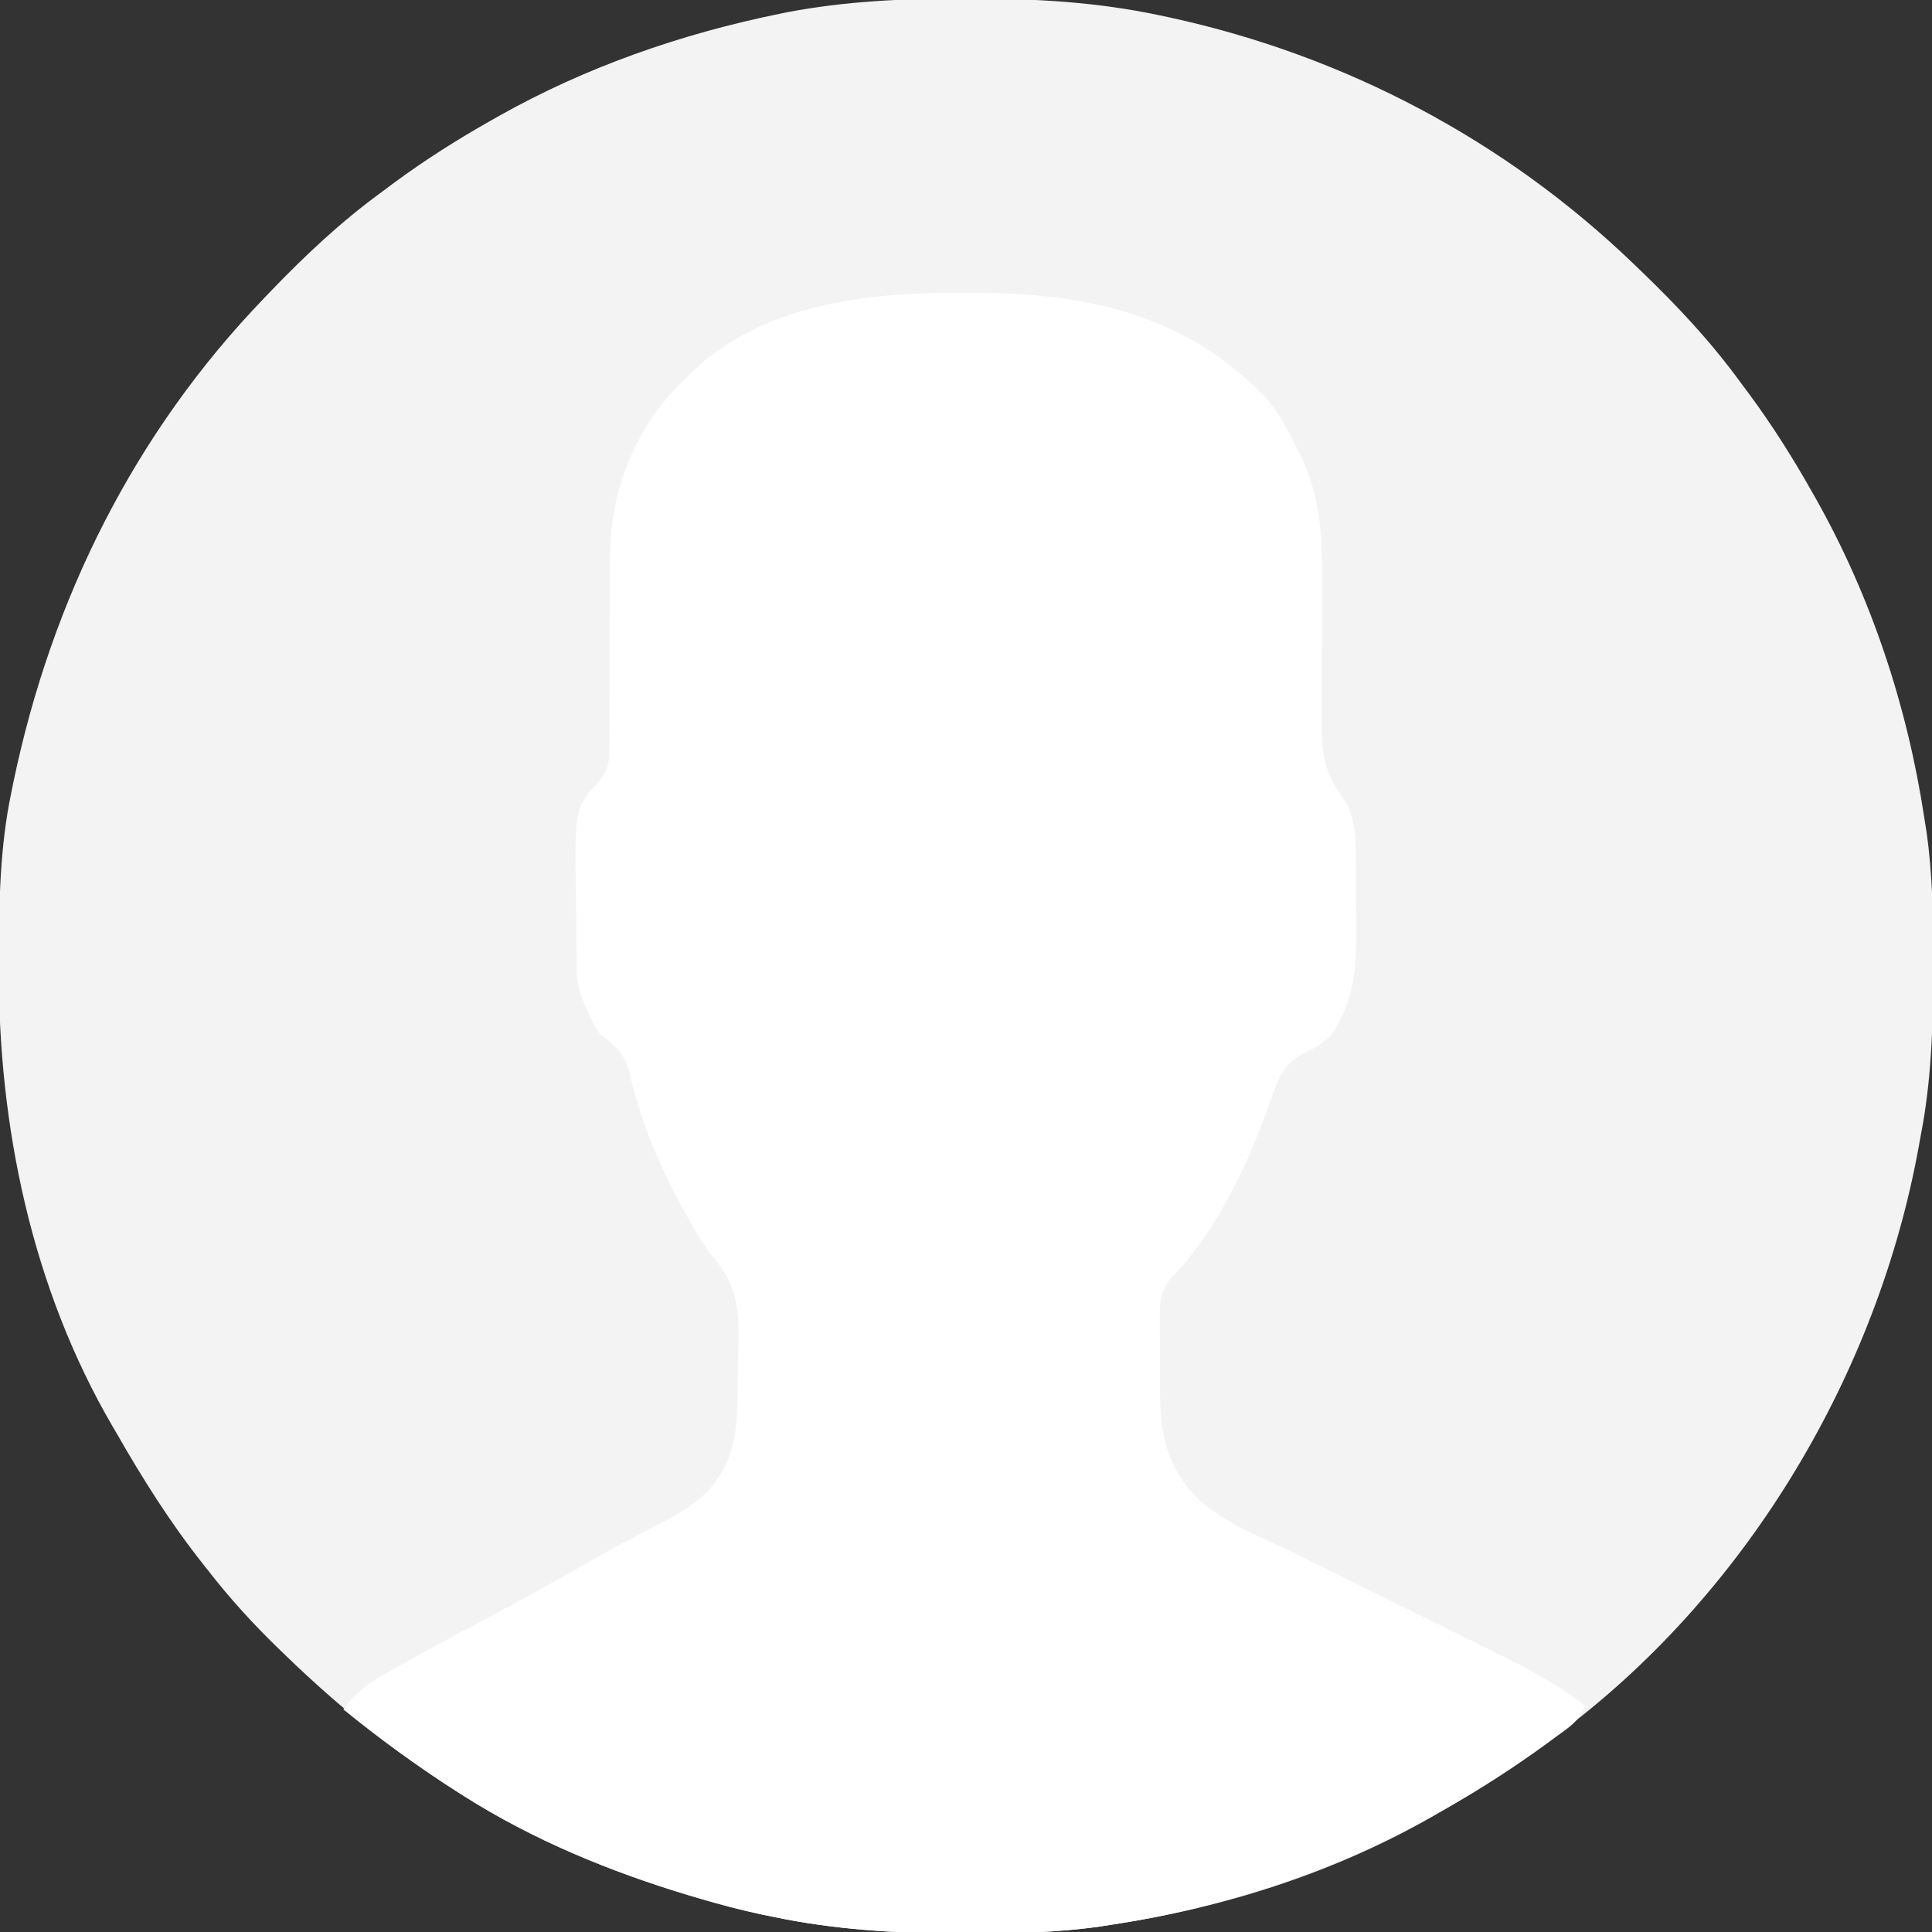 <svg xmlns="http://www.w3.org/2000/svg" width="230" height="230" viewBox="0 0 230 230" fill="none">
  <rect x="0" y="0" width="230" height="230" fill="#333333" stroke="none"/>
  <g clip-path="url(#clip0_3310_54039)">
    <path
      d="M114.692 -0.168C115.372 -0.168 115.372 -0.168 116.066 -0.168C123.483 -0.149 130.633 0.258 137.911 1.797C138.379 1.896 138.847 1.994 139.329 2.096C160.125 6.632 179.178 16.676 194.512 31.445C194.957 31.871 194.957 31.871 195.41 32.306C199.672 36.414 203.598 40.59 207.091 45.371C207.476 45.888 207.861 46.405 208.247 46.922C210.959 50.601 213.377 54.421 215.626 58.398C215.806 58.716 215.987 59.034 216.173 59.361C222.8 71.132 227.083 84.132 229.102 97.48C229.182 97.986 229.262 98.491 229.344 99.011C230.085 104.202 230.161 109.342 230.141 114.579C230.14 115.25 230.14 115.25 230.139 115.935C230.118 122.454 229.913 128.801 228.653 135.215C228.581 135.617 228.508 136.019 228.434 136.434C223.573 163.303 208.273 189.14 186.426 205.742C186.184 205.929 185.941 206.117 185.691 206.309C181.201 209.761 176.502 212.79 171.602 215.625C171.298 215.802 170.994 215.979 170.68 216.162C159.012 222.873 145.8 227.093 132.52 229.102C132.016 229.181 131.512 229.26 130.992 229.342C125.775 230.086 120.602 230.179 115.338 230.168C114.884 230.168 114.43 230.168 113.962 230.168C106.523 230.153 99.392 229.726 92.091 228.203C91.69 228.121 91.29 228.04 90.878 227.955C88.252 227.401 85.678 226.722 83.106 225.957C82.692 225.834 82.278 225.712 81.852 225.585C72.57 222.782 63.463 219.035 55.255 213.828C54.944 213.631 54.632 213.433 54.312 213.23C46.957 208.521 40.415 203.274 34.141 197.207C33.892 196.968 33.643 196.728 33.386 196.481C30.253 193.462 27.375 190.319 24.708 186.875C24.506 186.621 24.305 186.366 24.098 186.104C20.247 181.229 17.01 176.091 13.927 170.703C13.673 170.27 13.673 170.27 13.415 169.829C3.795 153.363 -0.212 134.052 -0.14 115.168C-0.139 114.711 -0.138 114.254 -0.137 113.783C-0.114 107.22 -0.002 100.782 1.348 94.336C1.438 93.898 1.527 93.46 1.619 93.009C6.165 71.275 16.011 51.514 31.446 35.488C31.73 35.192 32.014 34.896 32.306 34.591C36.414 30.328 40.591 26.402 45.372 22.91C45.889 22.525 46.406 22.139 46.923 21.754C50.602 19.042 54.422 16.623 58.399 14.375C58.717 14.194 59.035 14.014 59.362 13.828C69.755 7.976 81.062 4.046 92.736 1.656C93.059 1.59 93.382 1.524 93.715 1.456C100.69 0.13 107.608 -0.183 114.692 -0.168Z"
      fill="#F3F3F3" />
    <path
      d="M114.912 34.843C115.304 34.844 115.697 34.845 116.101 34.847C128.717 34.912 140.282 37.16 149.586 46.27C149.835 46.502 150.084 46.735 150.34 46.975C152.017 48.706 153.072 50.769 154.162 52.896C154.312 53.185 154.462 53.474 154.616 53.771C156.829 58.269 157.413 62.526 157.366 67.516C157.358 68.491 157.359 69.466 157.363 70.442C157.373 73.21 157.368 75.979 157.351 78.748C157.341 80.452 157.344 82.156 157.355 83.859C157.357 84.503 157.354 85.147 157.345 85.79C157.289 90.013 157.767 92.381 160.367 95.684C161.408 97.969 161.41 100.142 161.417 102.611C161.42 103.016 161.423 103.42 161.426 103.837C161.43 104.69 161.432 105.543 161.432 106.396C161.434 107.69 161.45 108.983 161.467 110.276C161.498 115.235 161.282 118.993 158.486 123.226C157.325 124.336 156.66 124.715 155.247 125.348C152.689 126.743 152.087 128.561 151.186 131.228C150.853 132.119 150.517 133.009 150.177 133.897C150.008 134.344 149.838 134.79 149.663 135.25C147.298 141.145 143.92 147.56 139.437 152.123C138.029 153.816 138.036 155.336 138.073 157.472C138.071 158.019 138.071 158.019 138.07 158.577C138.07 159.345 138.076 160.114 138.087 160.883C138.103 162.046 138.097 163.208 138.088 164.372C138.091 168.266 138.152 171.73 140.152 175.195C140.335 175.513 140.518 175.831 140.707 176.159C143.725 180.729 149.745 182.739 154.499 185.084C155.702 185.678 156.903 186.274 158.105 186.871C161.516 188.566 164.93 190.257 168.346 191.944C170.444 192.981 172.54 194.022 174.635 195.064C175.428 195.458 176.222 195.85 177.016 196.241C181.103 198.253 185.06 200.228 188.668 203.047C188.038 204.935 186.679 205.699 185.13 206.837C184.651 207.192 184.651 207.192 184.161 207.554C168.831 218.733 151.317 226.258 132.516 229.102C132.011 229.181 131.507 229.26 130.988 229.342C125.771 230.086 120.597 230.179 115.333 230.169C114.879 230.168 114.425 230.168 113.957 230.168C106.518 230.153 99.387 229.726 92.086 228.203C91.686 228.121 91.285 228.04 90.873 227.956C88.247 227.401 85.673 226.722 83.102 225.957C82.481 225.773 82.481 225.773 81.847 225.586C72.566 222.782 63.459 219.035 55.25 213.828C54.939 213.631 54.628 213.434 54.307 213.23C49.625 210.232 45.18 207.012 40.875 203.496C42.241 201.549 43.776 200.434 45.816 199.285C46.305 199.003 46.305 199.003 46.803 198.716C50.513 196.6 54.292 194.608 58.063 192.604C61.956 190.534 65.803 188.393 69.631 186.206C72.517 184.562 75.429 182.979 78.39 181.474C81.138 180.057 83.785 178.583 85.488 175.925C85.805 175.448 85.805 175.448 86.129 174.96C87.474 172.319 87.748 169.724 87.792 166.82C87.798 166.456 87.804 166.092 87.811 165.717C87.821 164.952 87.829 164.186 87.834 163.419C87.846 162.26 87.88 161.102 87.914 159.942C87.987 155.373 87.618 152.647 84.449 149.141C84.046 148.548 83.657 147.945 83.286 147.332C83.112 147.045 82.937 146.759 82.758 146.465C79.288 140.604 76.481 134.477 74.969 127.811C74.371 125.438 73.315 124.552 71.422 123.086C70.683 121.931 70.683 121.931 70.158 120.784C69.98 120.403 69.801 120.022 69.616 119.629C68.998 118.176 68.669 117.001 68.647 115.432C68.638 114.888 68.638 114.888 68.63 114.332C68.626 113.94 68.623 113.549 68.62 113.145C68.616 112.739 68.612 112.333 68.609 111.914C68.602 111.053 68.597 110.192 68.594 109.33C68.589 108.455 68.58 107.58 68.566 106.705C68.406 96.18 68.406 96.18 71.443 92.89C72.505 91.378 72.544 90.582 72.544 88.75C72.549 88.174 72.553 87.598 72.558 87.004C72.556 86.698 72.554 86.392 72.552 86.077C72.547 85.111 72.552 84.145 72.559 83.179C72.572 81.472 72.574 79.764 72.573 78.057C72.572 75.335 72.579 72.614 72.598 69.893C72.603 68.951 72.599 68.008 72.594 67.066C72.621 62.009 73.416 57.465 75.746 52.952C75.9 52.648 76.055 52.344 76.214 52.032C77.674 49.283 79.5 47.069 81.754 44.922C81.996 44.676 82.238 44.431 82.487 44.178C91.068 36.072 103.693 34.759 114.912 34.843Z"
      fill="white" />
  </g>
  <defs>
    <clipPath id="clip0_3310_54039">
      <rect width="230" height="230" fill="white" />
    </clipPath>
  </defs>
</svg>